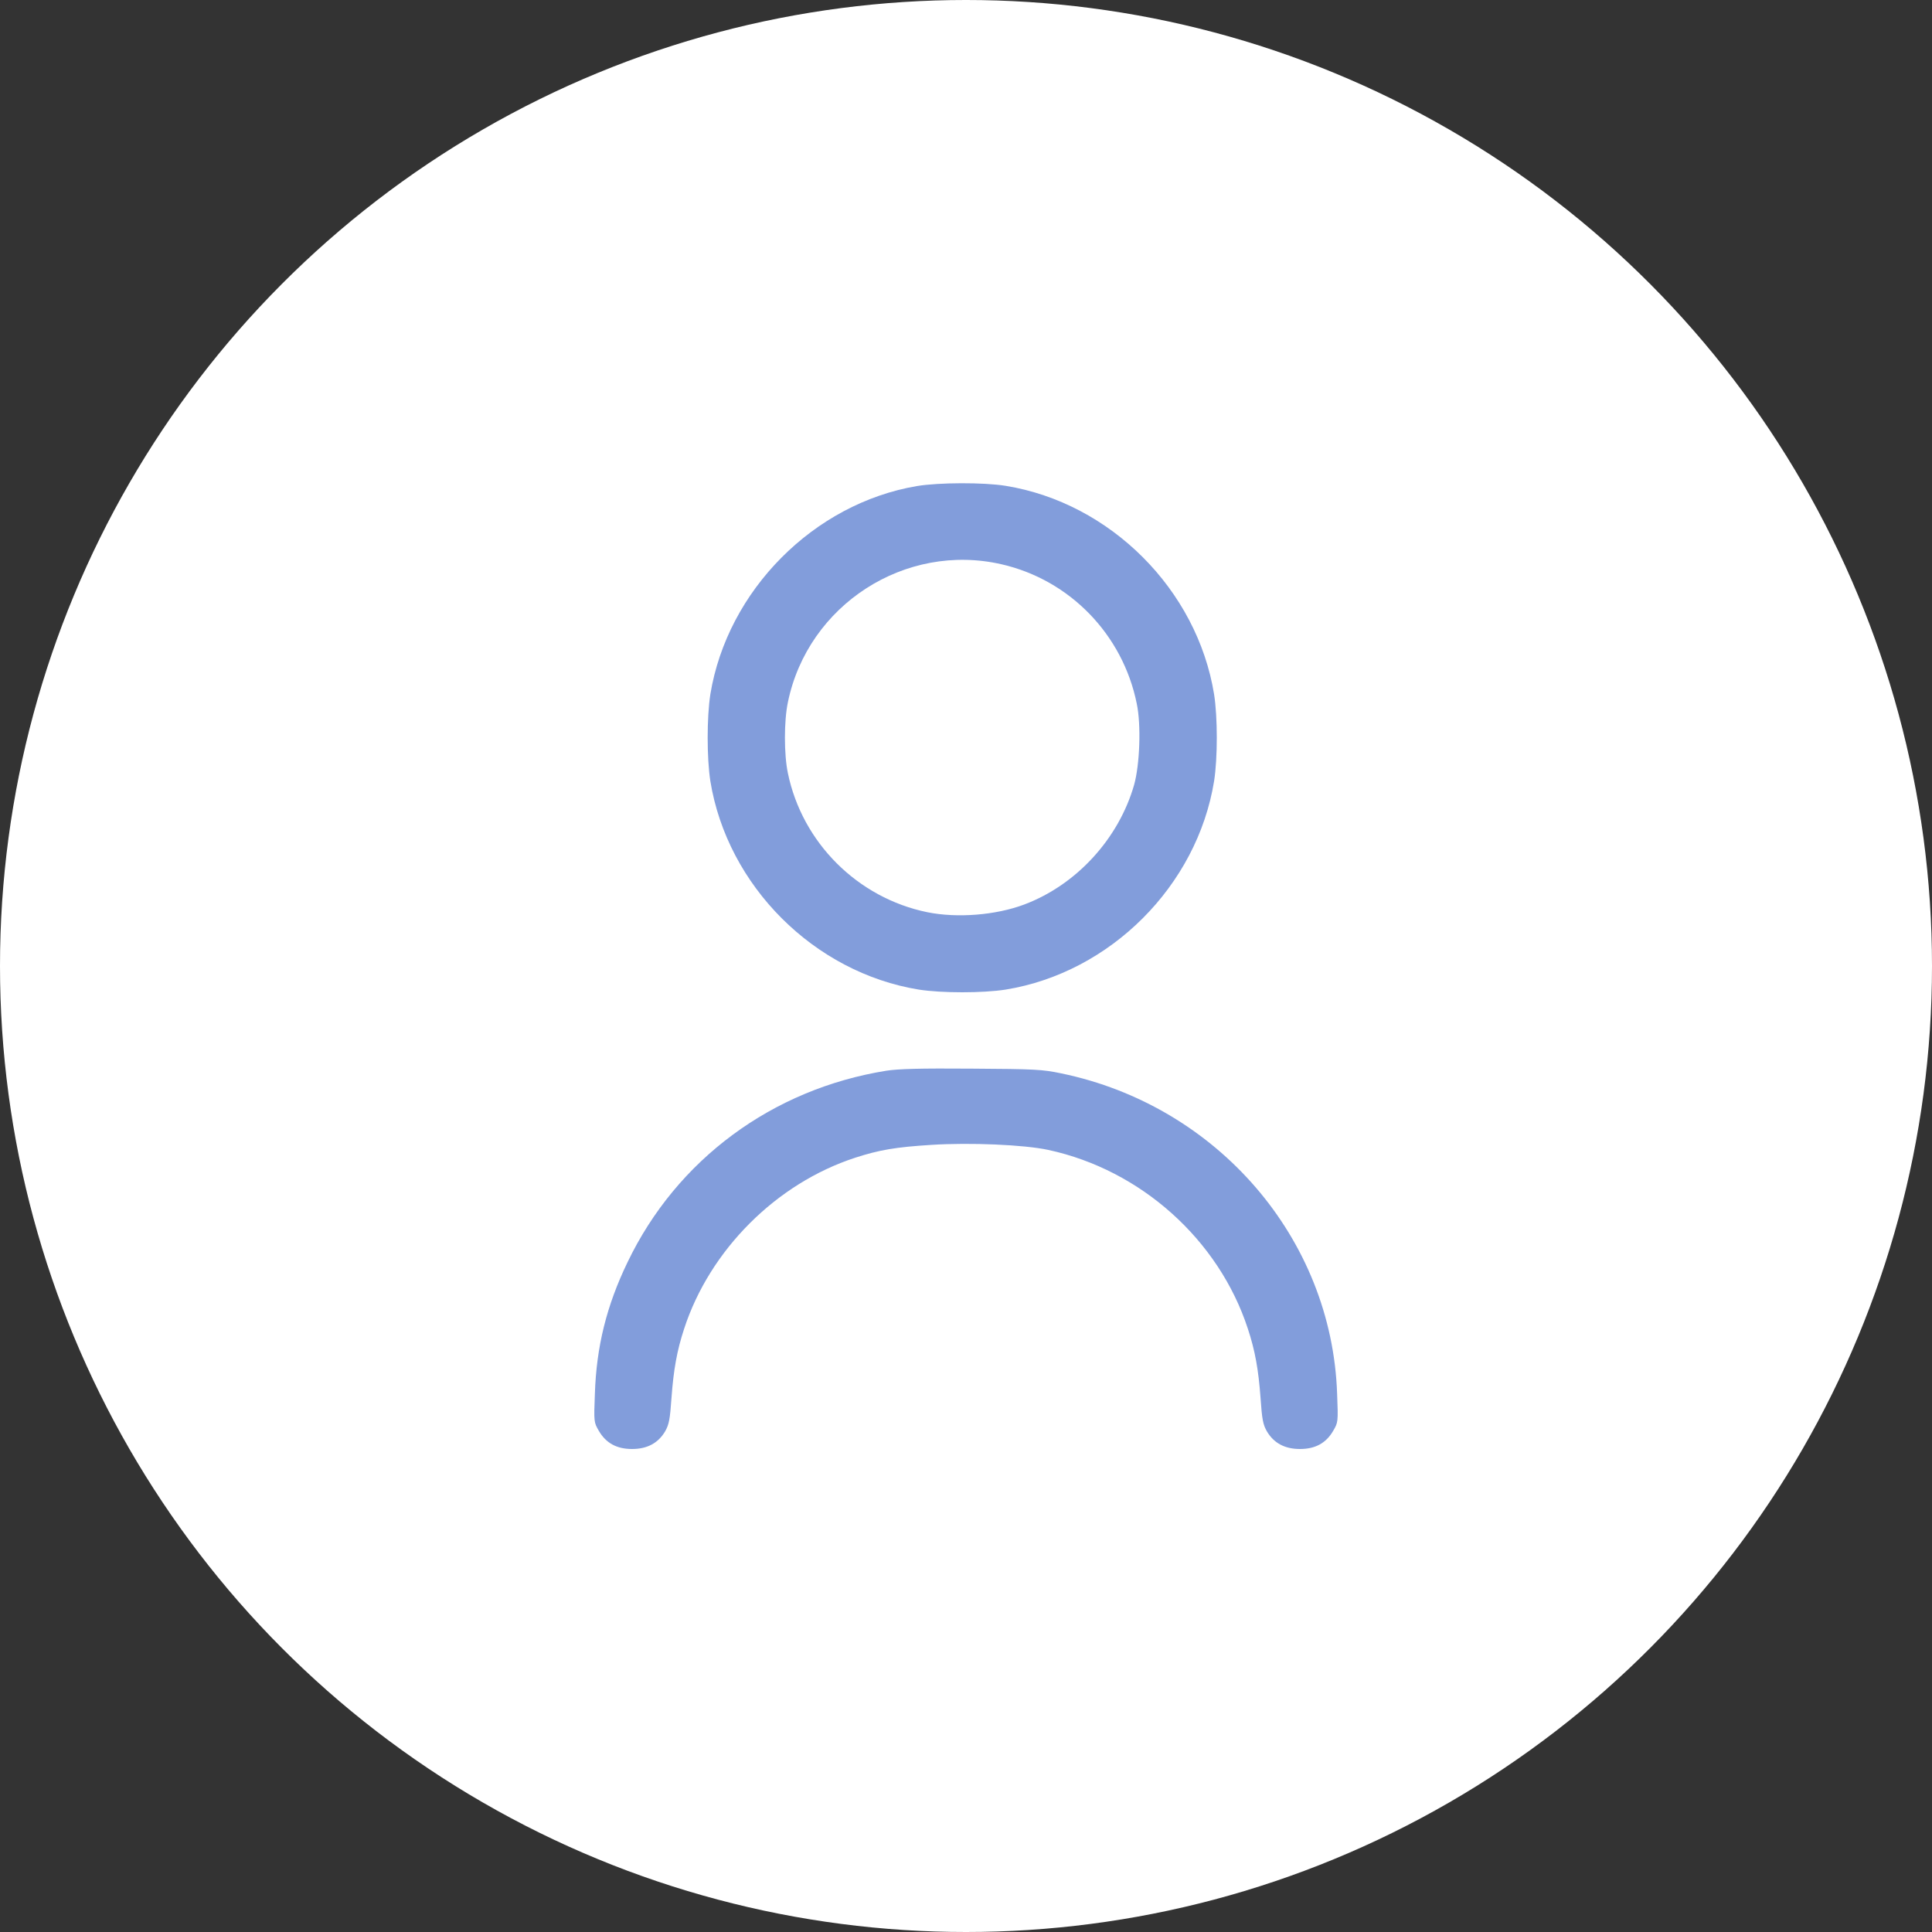 <?xml version="1.0" encoding="UTF-8"?> <svg xmlns="http://www.w3.org/2000/svg" width="80" height="80" viewBox="0 0 80 80" fill="none"><rect x="0" y="0" width="80" height="80" fill="#333333" stroke="none"/><circle cx="40" cy="40" r="40" fill="white"></circle><path d="M37.977 20.125C33.695 20.844 30.117 24.453 29.414 28.75C29.266 29.703 29.266 31.391 29.414 32.344C30.117 36.68 33.711 40.273 38.047 40.977C39 41.125 40.688 41.125 41.641 40.977C45.977 40.273 49.57 36.68 50.273 32.344C50.422 31.391 50.422 29.703 50.273 28.75C49.57 24.414 45.977 20.82 41.641 20.117C40.727 19.969 38.875 19.977 37.977 20.125ZM41.477 23.367C44.305 24.016 46.492 26.281 47.07 29.133C47.258 30.023 47.195 31.664 46.961 32.5C46.32 34.734 44.57 36.641 42.414 37.453C41.227 37.898 39.641 38.023 38.398 37.773C35.508 37.18 33.219 34.891 32.625 32.016C32.461 31.242 32.461 29.852 32.625 29.078C33.453 25.047 37.484 22.445 41.477 23.367Z" fill="#829DDB"></path><path d="M36.703 44.336C31.977 45.094 28.024 48.016 25.985 52.266C25.117 54.062 24.695 55.766 24.633 57.711C24.586 58.891 24.594 58.898 24.797 59.25C25.094 59.758 25.539 60 26.172 60C26.797 60 27.25 59.758 27.539 59.273C27.703 58.984 27.742 58.781 27.805 57.883C27.891 56.711 28.032 55.922 28.328 55.023C29.391 51.758 32.149 49 35.414 47.938C36.407 47.617 37.071 47.5 38.578 47.406C40.172 47.305 42.399 47.398 43.414 47.617C47.242 48.445 50.469 51.336 51.672 55.023C51.969 55.922 52.11 56.711 52.196 57.883C52.258 58.781 52.297 58.984 52.461 59.273C52.75 59.758 53.203 60 53.828 60C54.461 60 54.907 59.758 55.203 59.25C55.407 58.898 55.414 58.891 55.367 57.711C55.149 51.281 50.407 45.781 43.938 44.445C43.157 44.281 42.844 44.266 40.235 44.25C38.094 44.234 37.211 44.258 36.703 44.336Z" fill="#829DDB"></path></svg> 